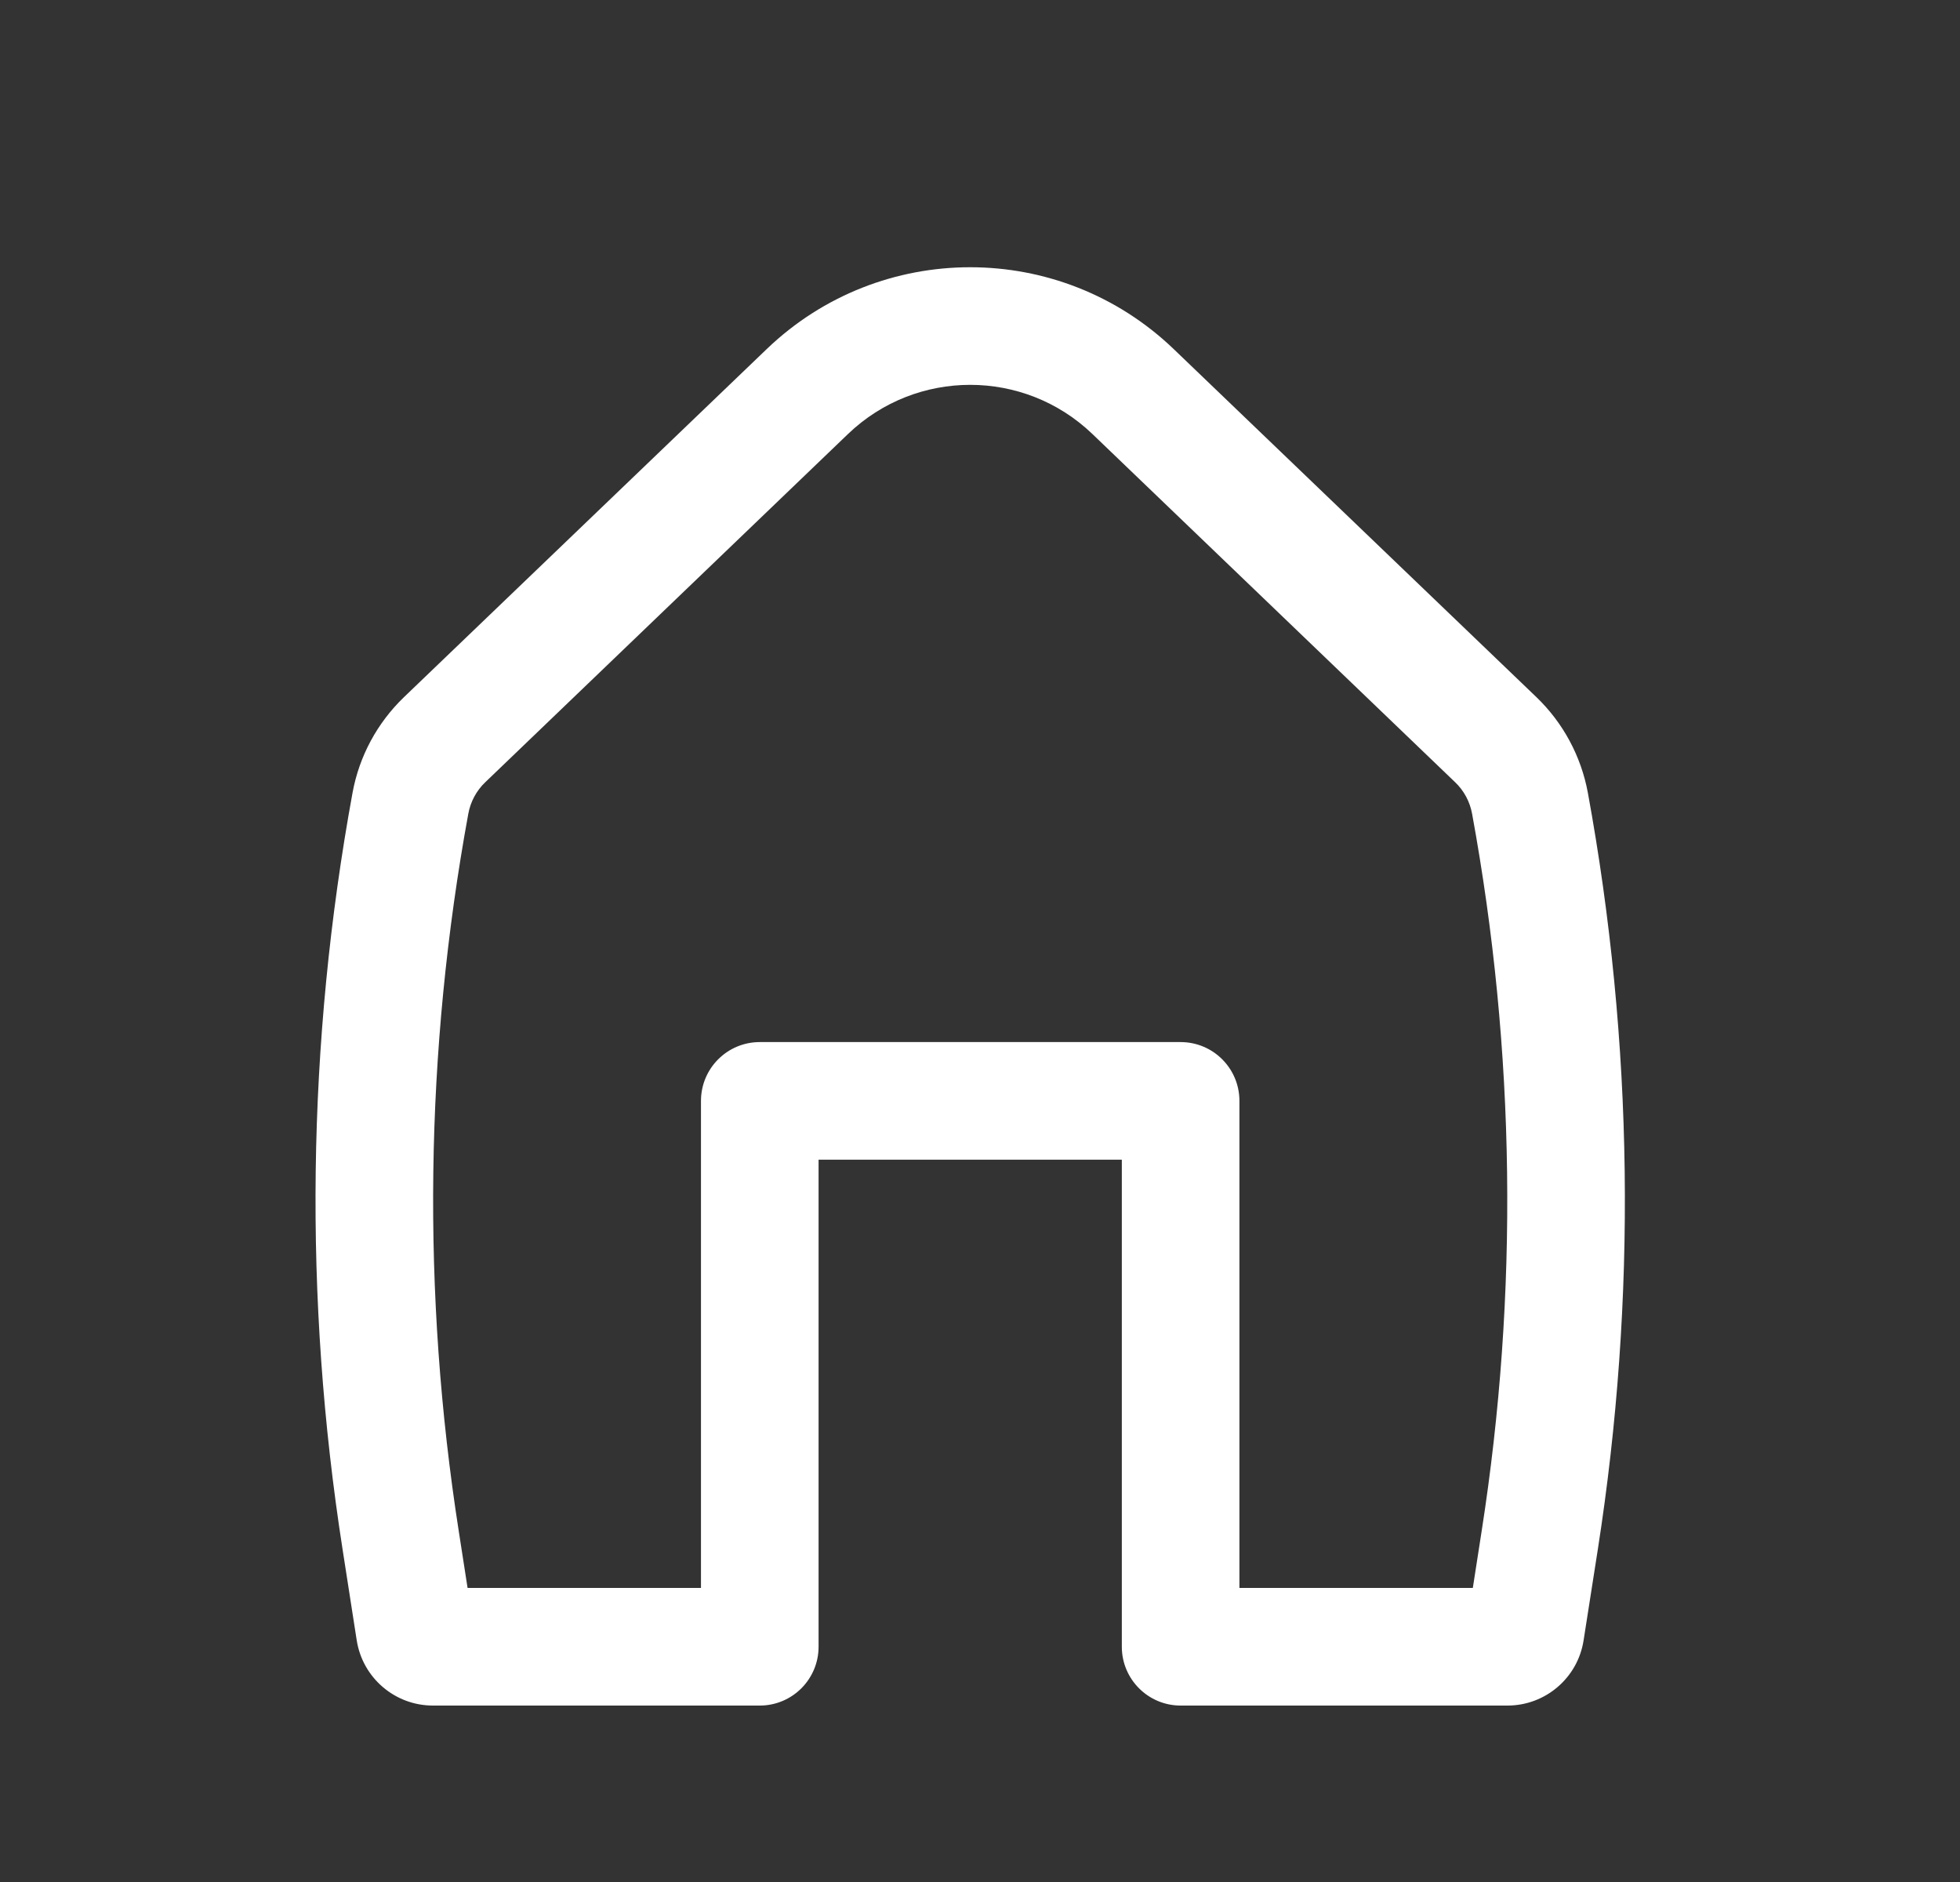 <svg width="25" height="24" viewBox="0 0 25 24" fill="none" xmlns="http://www.w3.org/2000/svg">
<rect x="0" y="0" width="25" height="24" fill="#333333" stroke="none"/>
<g id="Outline/General/Home">
<path id="Icon" fill-rule="evenodd" clip-rule="evenodd" d="M13.933 5.534C13.062 4.699 11.688 4.699 10.817 5.534L6.191 9.974C6.077 10.082 6.001 10.224 5.973 10.379C5.419 13.4 5.378 16.494 5.852 19.529L5.964 20.25H8.941V14.039C8.941 13.624 9.277 13.289 9.691 13.289H15.059C15.473 13.289 15.809 13.624 15.809 14.039V20.25H18.786L18.898 19.529C19.372 16.494 19.331 13.4 18.777 10.379C18.749 10.224 18.673 10.082 18.559 9.974L13.933 5.534ZM9.779 4.452C11.229 3.06 13.52 3.06 14.971 4.452L19.598 8.891C19.938 9.218 20.167 9.644 20.253 10.108C20.837 13.296 20.88 16.559 20.38 19.761L20.199 20.918C20.125 21.397 19.712 21.75 19.228 21.75H15.059C14.645 21.75 14.309 21.414 14.309 21V14.789H10.441V21C10.441 21.414 10.105 21.75 9.691 21.75H5.522C5.038 21.75 4.625 21.397 4.55 20.918L4.37 19.761C3.87 16.559 3.913 13.296 4.497 10.108C4.582 9.644 4.812 9.218 5.152 8.891L9.779 4.452Z" fill="white"/>
</g>
</svg>
